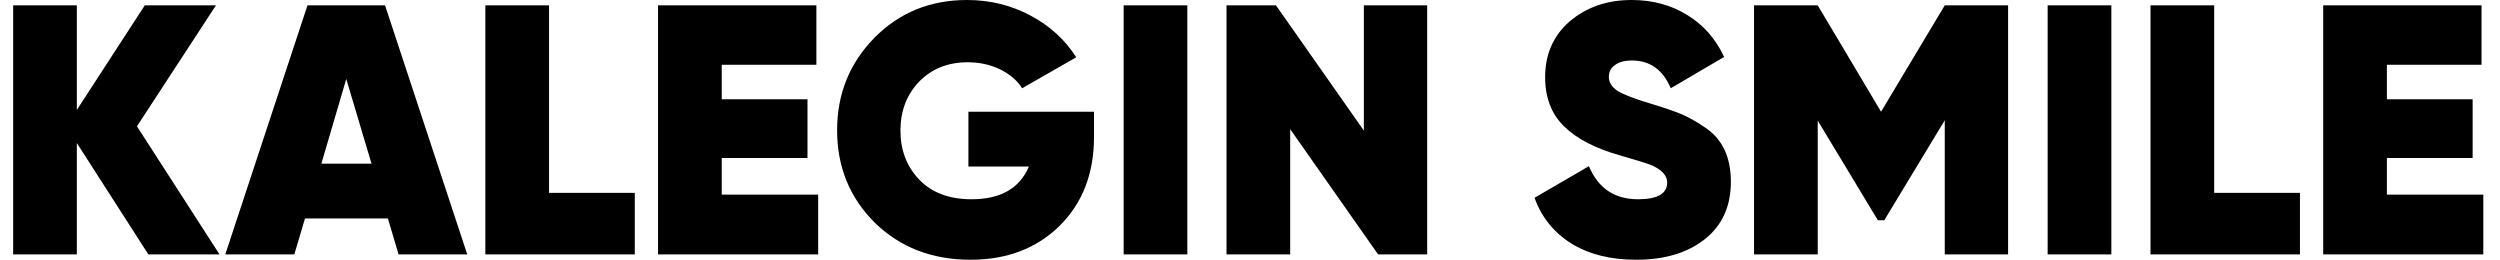 <?xml version="1.0" encoding="UTF-8"?> <svg xmlns="http://www.w3.org/2000/svg" width="154" height="16" viewBox="0 0 154 16" fill="none"><path d="M8.437 7.781L13.522 15.671H9.138L4.733 8.811V15.671H0.81V0.329H4.733V6.773L8.919 0.329H13.303L8.437 7.781Z" fill="#283E56" style="fill:#283E56;fill:color(display-p3 0.157 0.243 0.337);fill-opacity:1;"></path><path d="M28.782 15.671H24.552L23.895 13.457H18.788L18.13 15.671H13.878L18.941 0.329H23.719L28.782 15.671ZM21.33 4.866L19.796 10.082H22.886L21.33 4.866Z" fill="#283E56" style="fill:#283E56;fill:color(display-p3 0.157 0.243 0.337);fill-opacity:1;"></path><path d="M33.821 0.329V11.88H39.103V15.671H29.898V0.329H33.821Z" fill="#283E56" style="fill:#283E56;fill:color(display-p3 0.157 0.243 0.337);fill-opacity:1;"></path><path d="M44.459 9.732V11.989H50.399V15.671H40.535V0.329H50.289V3.989H44.459V6.115H49.741V9.732H44.459Z" fill="#283E56" style="fill:#283E56;fill:color(display-p3 0.157 0.243 0.337);fill-opacity:1;"></path><path d="M59.654 6.882H67.391V8.438C67.391 10.689 66.682 12.515 65.265 13.918C63.847 15.306 62.021 16 59.785 16C57.404 16 55.431 15.233 53.868 13.699C52.333 12.164 51.566 10.272 51.566 8.022C51.566 5.786 52.333 3.887 53.868 2.323C55.402 0.774 57.301 0 59.566 0C60.983 0 62.291 0.321 63.489 0.964C64.673 1.593 65.608 2.447 66.295 3.529L62.964 5.436C62.657 4.953 62.204 4.566 61.605 4.274C61.005 3.982 60.341 3.836 59.61 3.836C58.397 3.836 57.404 4.23 56.629 5.019C55.855 5.823 55.468 6.831 55.468 8.044C55.468 9.242 55.847 10.243 56.607 11.047C57.382 11.865 58.463 12.274 59.851 12.274C61.634 12.274 62.81 11.602 63.38 10.258H59.654V6.882Z" fill="#283E56" style="fill:#283E56;fill:color(display-p3 0.157 0.243 0.337);fill-opacity:1;"></path><path d="M69.217 15.671V0.329H73.14V15.671H69.217Z" fill="#283E56" style="fill:#283E56;fill:color(display-p3 0.157 0.243 0.337);fill-opacity:1;"></path><path d="M84.013 8.044V0.329H87.914V15.671H84.89L79.476 7.956V15.671H75.553V0.329H78.599L84.013 8.044Z" fill="#283E56" style="fill:#283E56;fill:color(display-p3 0.157 0.243 0.337);fill-opacity:1;"></path><path d="M100.792 16C99.2 16 97.863 15.664 96.781 14.992C95.715 14.32 94.962 13.384 94.524 12.186L97.877 10.236C98.447 11.595 99.455 12.274 100.902 12.274C102.1 12.274 102.699 11.931 102.699 11.244C102.699 10.806 102.356 10.44 101.669 10.148C101.435 10.06 100.792 9.863 99.74 9.556C98.25 9.132 97.117 8.541 96.343 7.781C95.569 7.021 95.181 6.013 95.181 4.756C95.181 3.339 95.685 2.192 96.694 1.315C97.731 0.438 99.002 0 100.507 0C101.793 0 102.933 0.307 103.927 0.921C104.92 1.52 105.68 2.382 106.206 3.507L102.918 5.436C102.436 4.296 101.64 3.726 100.529 3.726C100.076 3.726 99.726 3.821 99.477 4.011C99.229 4.186 99.105 4.427 99.105 4.734C99.105 5.07 99.28 5.355 99.631 5.589C99.996 5.823 100.697 6.093 101.735 6.4C102.509 6.634 103.108 6.838 103.532 7.014C104.014 7.218 104.511 7.496 105.022 7.847C106.089 8.548 106.622 9.666 106.622 11.2C106.622 12.705 106.089 13.881 105.022 14.729C103.956 15.576 102.546 16 100.792 16Z" fill="#CDD5DF" style="fill:#CDD5DF;fill:color(display-p3 0.804 0.835 0.875);fill-opacity:1;"></path><path d="M119.797 0.329H123.698V15.671H119.797V7.408L116.071 13.567H115.676L111.972 7.43V15.671H108.049V0.329H111.972L115.873 6.882L119.797 0.329Z" fill="#CDD5DF" style="fill:#CDD5DF;fill:color(display-p3 0.804 0.835 0.875);fill-opacity:1;"></path><path d="M126.135 15.671V0.329H130.059V15.671H126.135Z" fill="#CDD5DF" style="fill:#CDD5DF;fill:color(display-p3 0.804 0.835 0.875);fill-opacity:1;"></path><path d="M136.394 0.329V11.88H141.676V15.671H132.471V0.329H136.394Z" fill="#CDD5DF" style="fill:#CDD5DF;fill:color(display-p3 0.804 0.835 0.875);fill-opacity:1;"></path><path d="M147.032 9.732V11.989H152.972V15.671H143.109V0.329H152.862V3.989H147.032V6.115H152.314V9.732H147.032Z" fill="#CDD5DF" style="fill:#CDD5DF;fill:color(display-p3 0.804 0.835 0.875);fill-opacity:1;"></path></svg> 